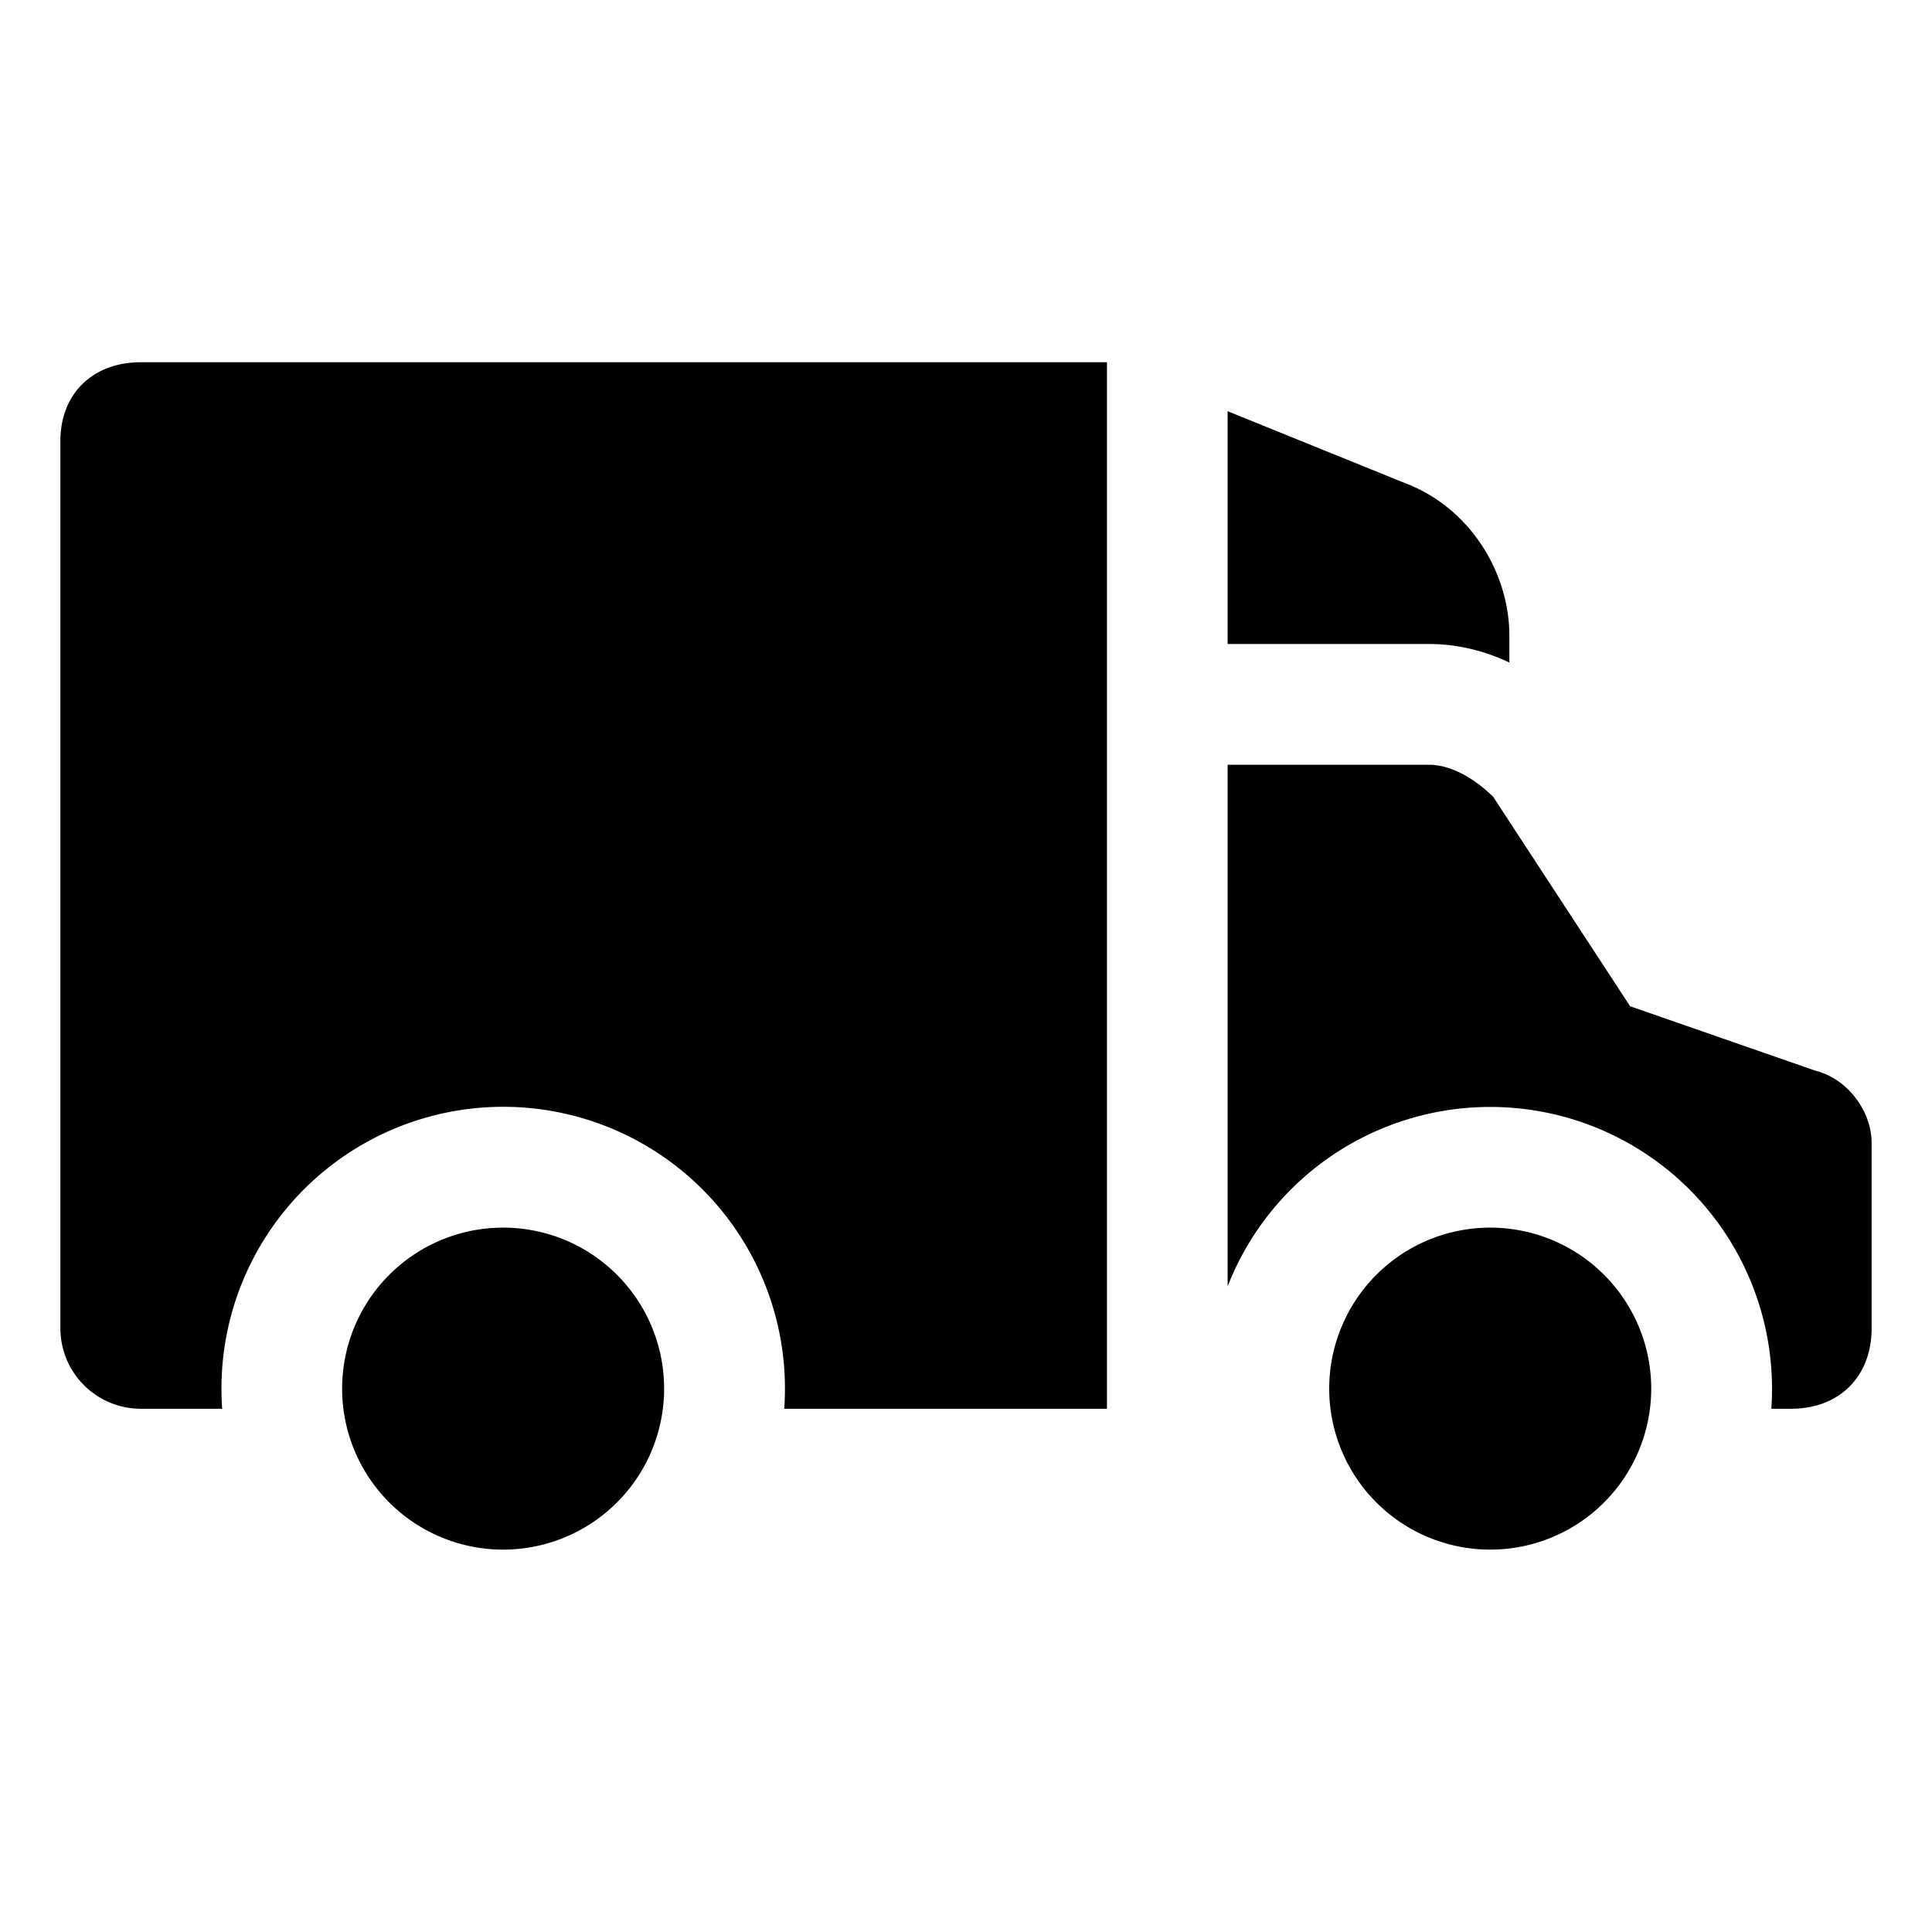 <svg xmlns="http://www.w3.org/2000/svg" fill="none" viewBox="0 0 24 24"><path fill="#000000" fill-rule="evenodd" d="M13.75 4.5h-12c-0.6 0 -1 0.392 -1 0.98V16.5a1 1 0 0 0 1 1h1.01a3.5 3.5 0 1 1 6.982 0h4.009v-13Zm1.5 3.5h2.5c0.378 0 0.715 0.096 1 0.23V7.9c0 -0.8 -0.5 -1.6 -1.3 -1.9l-2.2 -0.892V8Zm3.262 11.25a2 2 0 1 0 0 -4 2 2 0 0 0 0 4Zm-10.262 -2a2 2 0 1 1 -4 0 2 2 0 0 1 4 0Zm7 -1.27a3.501 3.501 0 0 1 6.754 1.52h0.246c0.6 0 1 -0.4 1 -1v-2.3c0 -0.4 -0.3 -0.8 -0.7 -0.9l-2.3 -0.8 -1.7 -2.6c-0.2 -0.2 -0.5 -0.4 -0.8 -0.4h-2.5v6.48Z" clip-rule="evenodd" stroke-width="1"></path></svg>